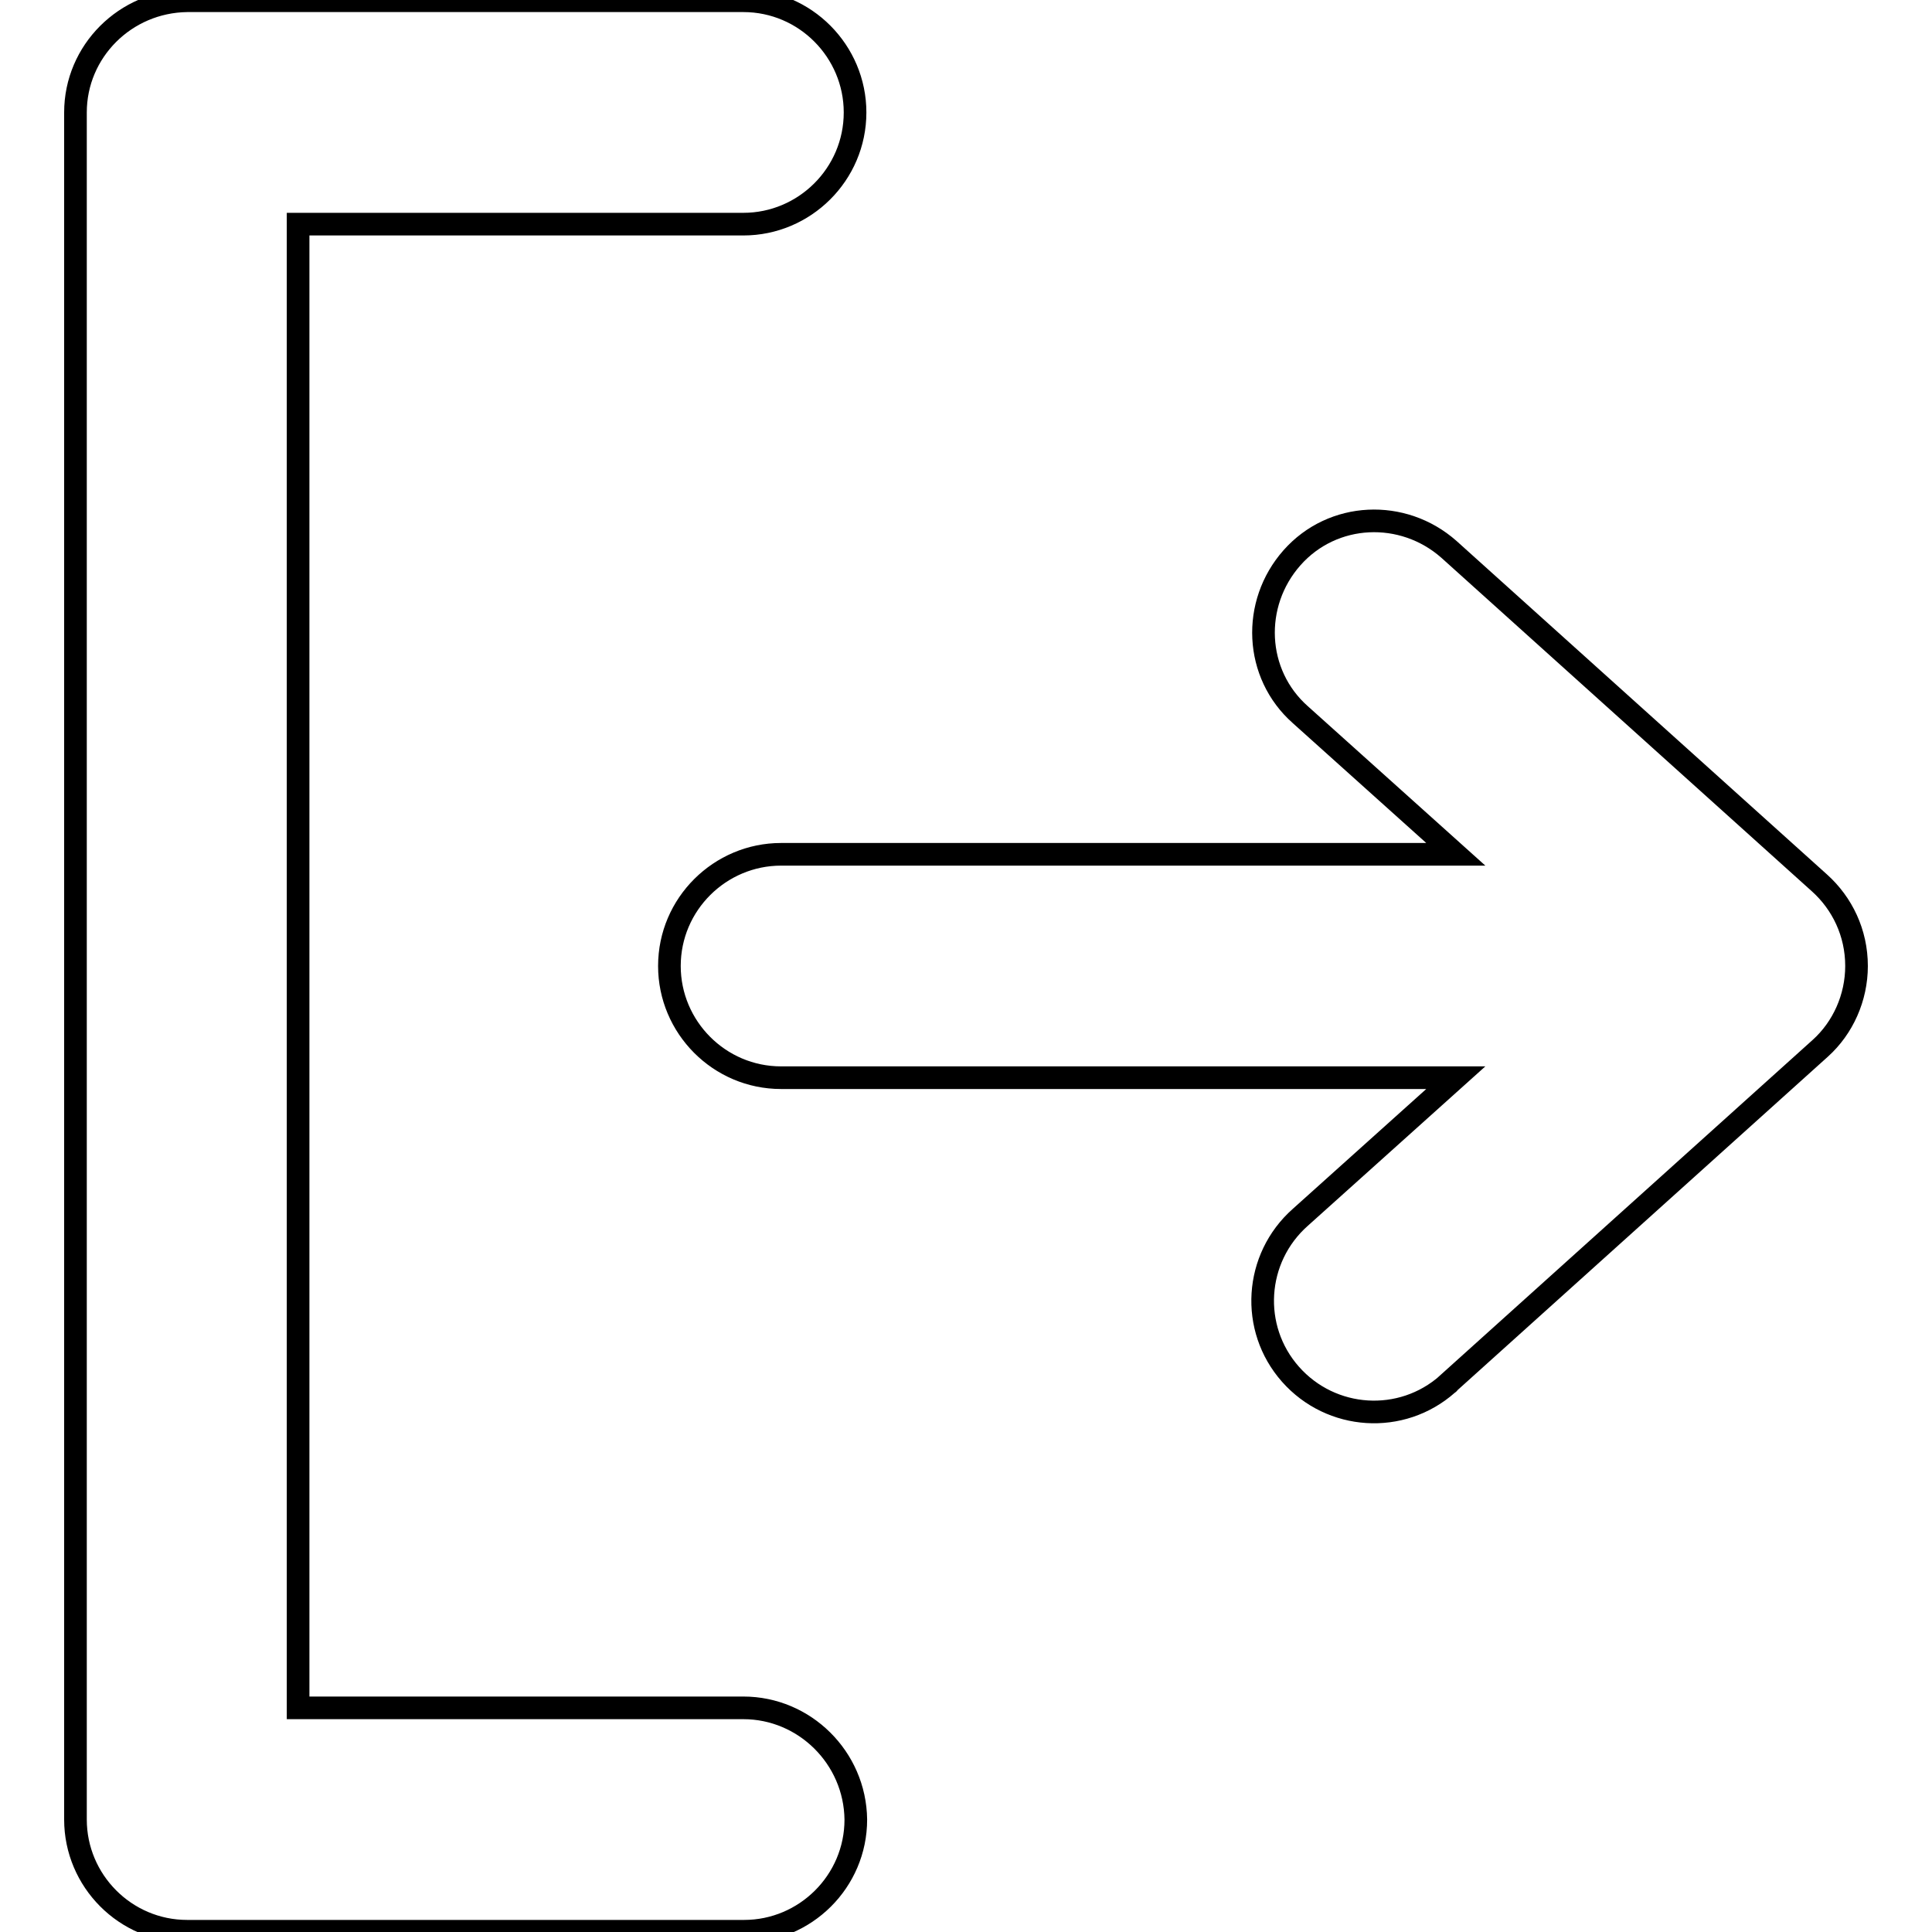 <?xml version="1.0" encoding="utf-8"?>
<!-- Svg Vector Icons : http://www.onlinewebfonts.com/icon -->
<!DOCTYPE svg PUBLIC "-//W3C//DTD SVG 1.1//EN" "http://www.w3.org/Graphics/SVG/1.1/DTD/svg11.dtd">
<svg version="1.1" xmlns="http://www.w3.org/2000/svg" xmlns:xlink="http://www.w3.org/1999/xlink" x="0px" y="0px" viewBox="0 0 256 256" enable-background="new 0 0 256 256" xml:space="preserve">
<g> <path stroke-width="3" fill-opacity="0" stroke="#000000"  d="M246,128c0-4.4-1.9-8.3-4.9-11L192,72.8c-6.1-5.4-15.4-5-20.8,1.1c-5.4,6.1-5,15.4,1.1,20.8l20.6,18.5 h-89.4c-8.1,0-14.8,6.6-14.8,14.8c0,8.1,6.6,14.8,14.8,14.8h89.4l-20.6,18.5c-6.1,5.4-6.7,14.7-1.3,20.8c5.4,6.1,14.7,6.7,20.8,1.3 c0.1-0.1,0.2-0.1,0.2-0.2l49.2-44.3C244.2,136.2,246,132.2,246,128z M98.5,226.3h-59V29.7h59c8.1,0,14.8-6.6,14.8-14.8 c0-8.1-6.6-14.8-14.8-14.8H24.8C16.6,0.2,10,6.8,10,14.9v226.2c0,8.1,6.6,14.8,14.8,14.8l0,0h73.8c8.1,0,14.8-6.6,14.8-14.8 C113.3,232.9,106.6,226.3,98.5,226.3z"/></g>
</svg>